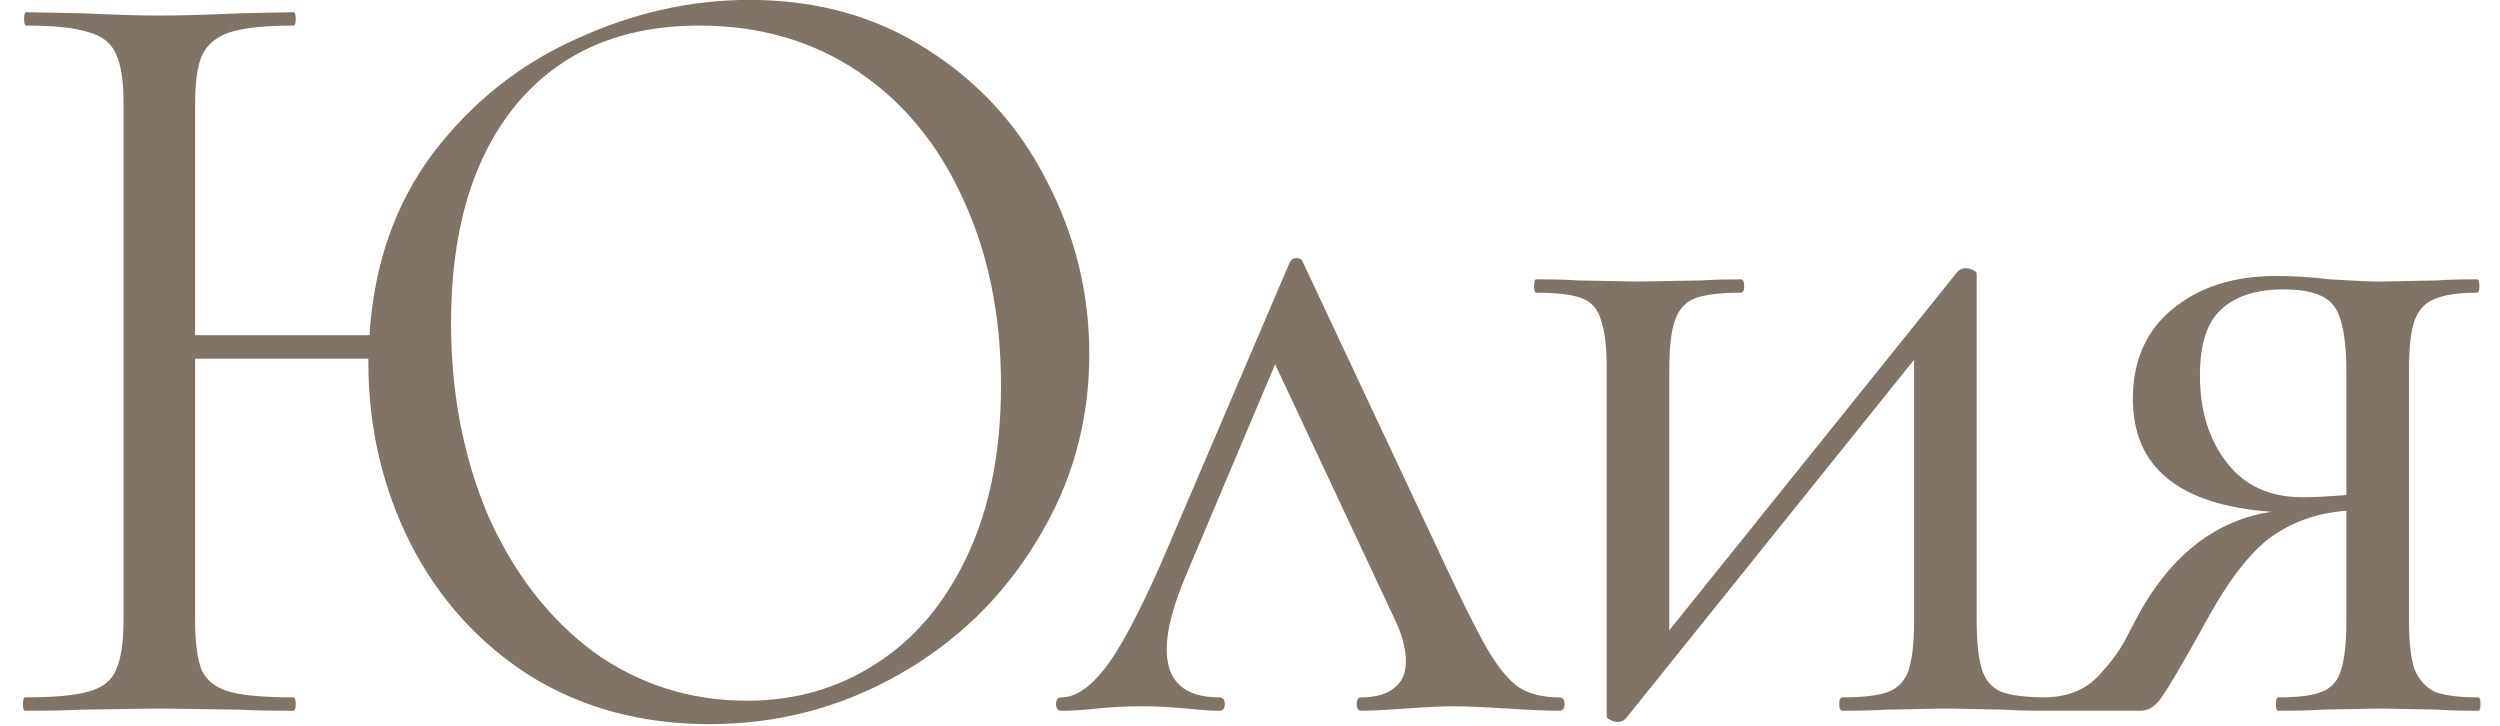 <?xml version="1.0" encoding="UTF-8"?> <svg xmlns="http://www.w3.org/2000/svg" width="93" height="27" viewBox="0 0 93 27" fill="none"><path opacity="0.7" d="M27.881 -0.004C30.404 -0.004 32.621 0.619 34.534 1.867C36.447 3.086 37.916 4.708 38.941 6.732C39.995 8.755 40.522 10.903 40.522 13.176C40.522 15.699 39.87 18.014 38.567 20.12C37.292 22.227 35.574 23.89 33.411 25.11C31.249 26.329 28.907 26.939 26.384 26.939C23.89 26.939 21.672 26.343 19.732 25.151C17.819 23.932 16.336 22.296 15.283 20.245C14.229 18.166 13.703 15.907 13.703 13.467V13.343H7.258V23.073C7.258 23.904 7.341 24.528 7.507 24.944C7.701 25.332 8.048 25.595 8.547 25.734C9.046 25.872 9.836 25.942 10.917 25.942C10.972 25.942 11 26.025 11 26.191C11 26.357 10.972 26.44 10.917 26.44C10.057 26.44 9.378 26.427 8.879 26.399L5.885 26.357L3.016 26.399C2.517 26.427 1.824 26.44 0.937 26.44C0.882 26.44 0.854 26.357 0.854 26.191C0.854 26.025 0.882 25.942 0.937 25.942C1.991 25.942 2.767 25.872 3.266 25.734C3.793 25.595 4.139 25.332 4.305 24.944C4.499 24.528 4.596 23.904 4.596 23.073V3.821C4.596 2.989 4.499 2.379 4.305 1.991C4.139 1.603 3.806 1.34 3.307 1.201C2.809 1.035 2.032 0.952 0.979 0.952C0.924 0.952 0.896 0.869 0.896 0.702C0.896 0.536 0.924 0.453 0.979 0.453L3.1 0.495C4.264 0.55 5.192 0.578 5.885 0.578C6.689 0.578 7.701 0.55 8.921 0.495L10.917 0.453C10.972 0.453 11 0.536 11 0.702C11 0.869 10.972 0.952 10.917 0.952C9.863 0.952 9.073 1.035 8.547 1.201C8.048 1.368 7.701 1.659 7.507 2.075C7.341 2.463 7.258 3.072 7.258 3.904V12.47H13.744C13.91 9.836 14.7 7.577 16.114 5.692C17.556 3.807 19.33 2.393 21.436 1.451C23.543 0.481 25.691 -0.004 27.881 -0.004ZM27.798 26.066C29.572 26.066 31.166 25.609 32.58 24.694C34.021 23.779 35.158 22.435 35.989 20.661C36.821 18.887 37.237 16.78 37.237 14.341C37.237 11.735 36.766 9.42 35.823 7.397C34.908 5.373 33.605 3.793 31.915 2.657C30.224 1.52 28.256 0.952 26.01 0.952C23.1 0.952 20.826 1.936 19.191 3.904C17.583 5.872 16.779 8.575 16.779 12.012C16.779 14.618 17.237 17.002 18.151 19.164C19.094 21.298 20.397 22.989 22.06 24.237C23.751 25.456 25.664 26.066 27.798 26.066ZM57.996 25.942C58.135 25.942 58.204 26.025 58.204 26.191C58.204 26.357 58.135 26.44 57.996 26.44C57.58 26.44 56.929 26.413 56.042 26.357C55.155 26.302 54.489 26.274 54.046 26.274C53.658 26.274 53.076 26.302 52.299 26.357C51.523 26.413 50.969 26.44 50.636 26.44C50.525 26.44 50.47 26.357 50.47 26.191C50.47 26.025 50.525 25.942 50.636 25.942C51.163 25.942 51.565 25.831 51.842 25.609C52.147 25.387 52.299 25.054 52.299 24.611C52.299 24.112 52.147 23.558 51.842 22.948L47.435 13.551L44.15 21.326C43.651 22.49 43.401 23.433 43.401 24.154C43.401 25.346 44.053 25.942 45.356 25.942C45.494 25.942 45.563 26.025 45.563 26.191C45.563 26.357 45.494 26.44 45.356 26.44C45.051 26.44 44.649 26.413 44.15 26.357C43.54 26.302 42.986 26.274 42.487 26.274C41.932 26.274 41.378 26.302 40.823 26.357C40.324 26.413 39.881 26.44 39.493 26.44C39.354 26.44 39.285 26.357 39.285 26.191C39.285 26.025 39.354 25.942 39.493 25.942C39.992 25.942 40.518 25.595 41.073 24.902C41.627 24.209 42.334 22.892 43.193 20.952L47.975 9.767C48.031 9.656 48.114 9.601 48.225 9.601C48.363 9.601 48.446 9.656 48.474 9.767L53.63 20.744C54.378 22.352 54.947 23.488 55.335 24.154C55.723 24.819 56.111 25.29 56.499 25.567C56.887 25.817 57.386 25.942 57.996 25.942ZM76.152 25.942C76.208 25.942 76.236 26.025 76.236 26.191C76.236 26.357 76.208 26.44 76.152 26.44C75.459 26.44 74.919 26.427 74.531 26.399L72.41 26.357L70.165 26.399C69.749 26.427 69.209 26.44 68.543 26.44C68.46 26.44 68.418 26.357 68.418 26.191C68.418 26.025 68.46 25.942 68.543 25.942C69.319 25.942 69.888 25.872 70.248 25.734C70.608 25.595 70.858 25.332 70.996 24.944C71.135 24.528 71.204 23.904 71.204 23.073V13.384L60.477 26.732C60.394 26.815 60.297 26.856 60.186 26.856C60.075 26.856 59.978 26.828 59.895 26.773C59.811 26.745 59.77 26.704 59.77 26.648V13.758C59.77 12.927 59.701 12.317 59.562 11.929C59.451 11.513 59.215 11.236 58.855 11.097C58.495 10.959 57.926 10.889 57.15 10.889C57.095 10.889 57.067 10.806 57.067 10.64C57.067 10.474 57.095 10.391 57.15 10.391C57.816 10.391 58.328 10.404 58.689 10.432L60.892 10.474L63.304 10.432C63.692 10.404 64.177 10.391 64.76 10.391C64.843 10.391 64.884 10.474 64.884 10.64C64.884 10.806 64.843 10.889 64.76 10.889C63.983 10.889 63.415 10.959 63.055 11.097C62.694 11.236 62.445 11.513 62.306 11.929C62.168 12.317 62.098 12.927 62.098 13.758V23.447L72.826 10.1C72.909 10.016 73.006 9.975 73.117 9.975C73.228 9.975 73.325 10.002 73.408 10.058C73.491 10.086 73.533 10.127 73.533 10.183V23.073C73.533 23.904 73.602 24.528 73.741 24.944C73.879 25.332 74.115 25.595 74.448 25.734C74.808 25.872 75.376 25.942 76.152 25.942ZM92.192 25.942C92.247 25.942 92.275 26.025 92.275 26.191C92.275 26.357 92.247 26.44 92.192 26.44C91.554 26.44 91.055 26.427 90.695 26.399L88.574 26.357L86.37 26.399C85.982 26.427 85.442 26.44 84.749 26.44C84.693 26.44 84.666 26.357 84.666 26.191C84.666 26.025 84.693 25.942 84.749 25.942C85.497 25.942 86.038 25.872 86.37 25.734C86.731 25.595 86.966 25.332 87.077 24.944C87.216 24.555 87.285 23.932 87.285 23.073V18.998C86.204 19.081 85.261 19.413 84.458 19.995C83.681 20.578 82.891 21.603 82.088 23.073L81.672 23.821C81.034 24.957 80.605 25.678 80.383 25.983C80.161 26.288 79.912 26.44 79.634 26.44H76.017C75.962 26.44 75.934 26.357 75.934 26.191C75.934 26.025 75.962 25.942 76.017 25.942C76.876 25.942 77.555 25.678 78.054 25.151C78.553 24.625 78.927 24.098 79.177 23.571C79.454 23.045 79.634 22.712 79.718 22.573C80.3 21.576 80.993 20.772 81.796 20.162C82.628 19.552 83.529 19.178 84.499 19.039C81.062 18.79 79.343 17.39 79.343 14.84C79.343 13.426 79.828 12.317 80.799 11.513C81.796 10.682 83.085 10.266 84.666 10.266C85.303 10.266 85.968 10.307 86.661 10.391C87.548 10.446 88.186 10.474 88.574 10.474L90.653 10.432C91.013 10.404 91.512 10.391 92.15 10.391C92.205 10.391 92.233 10.474 92.233 10.64C92.233 10.806 92.205 10.889 92.15 10.889C91.429 10.889 90.889 10.973 90.528 11.139C90.196 11.278 89.96 11.541 89.822 11.929C89.683 12.317 89.614 12.927 89.614 13.758V23.073C89.614 23.876 89.683 24.486 89.822 24.902C89.988 25.29 90.237 25.567 90.57 25.734C90.93 25.872 91.471 25.942 92.192 25.942ZM81.838 13.966C81.838 15.269 82.171 16.35 82.836 17.21C83.501 18.069 84.444 18.499 85.663 18.499C86.024 18.499 86.564 18.471 87.285 18.416V13.842C87.285 12.622 87.133 11.804 86.828 11.389C86.523 10.973 85.899 10.765 84.957 10.765C83.931 10.765 83.155 11.014 82.628 11.513C82.102 11.985 81.838 12.802 81.838 13.966Z" fill="#4B3A29"></path></svg> 